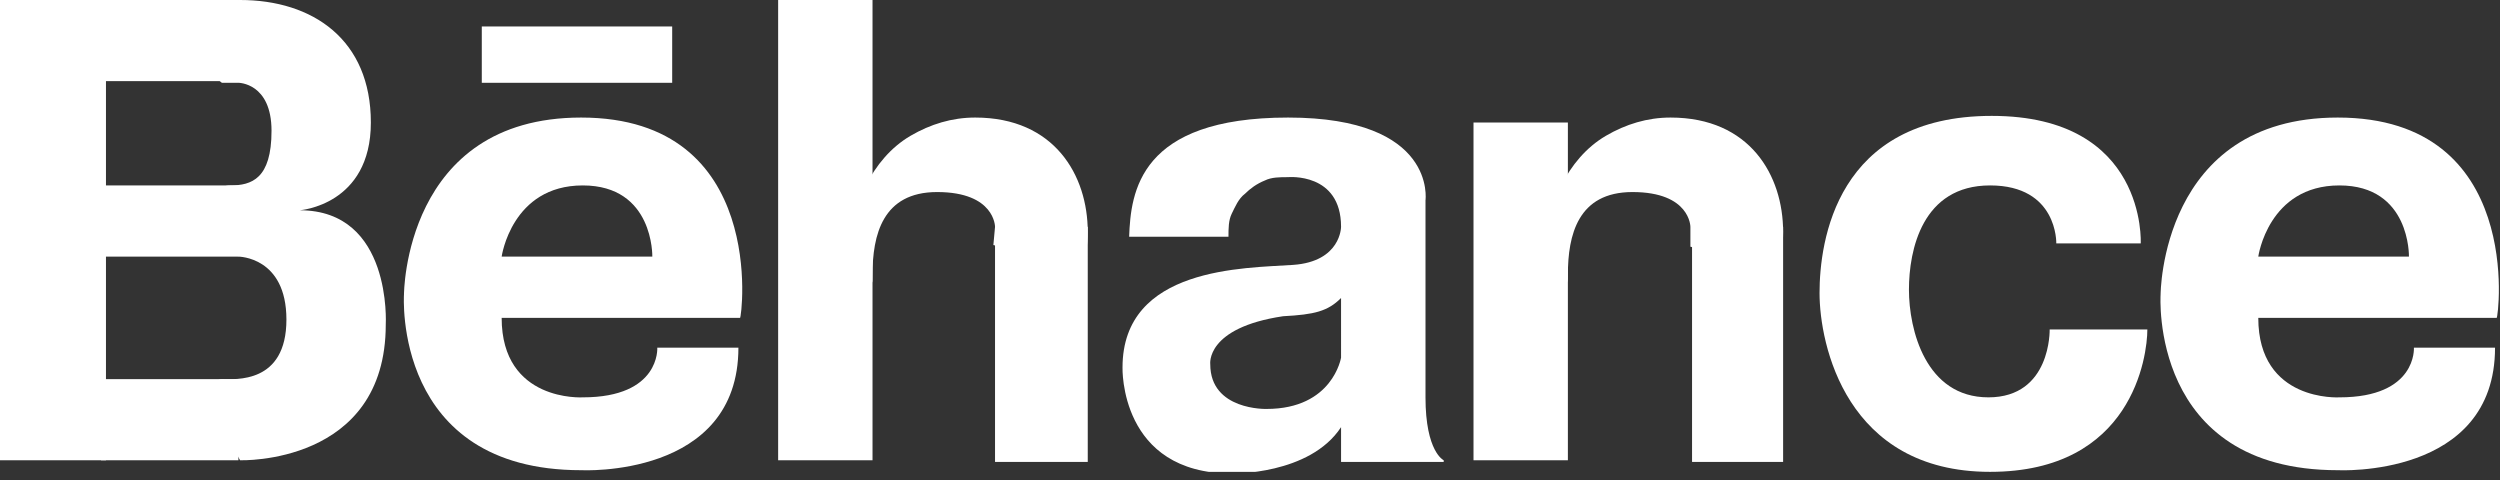 <svg xmlns="http://www.w3.org/2000/svg" xmlns:xlink="http://www.w3.org/1999/xlink" id="Layer_1" x="0px" y="0px" width="151px" height="29px" viewBox="0 0 151 29" style="enable-background:new 0 0 151 29;" xml:space="preserve"><rect x="0" y="0" width="151" height="29" fill="#333333" stroke="none"/> <style type="text/css"> .st0{clip-path:url(#SVGID_2_);} .st1{fill:#FFFFFF;} </style> <g> <defs> <rect id="SVGID_1_" width="151" height="28.5"></rect> </defs> <clipPath id="SVGID_2_"> <use xlink:href="#SVGID_1_" style="overflow:visible;"></use> </clipPath> <g class="st0"> <path class="st1" d="M6.4,0H0v27.8h6.4V0z"></path> <path class="st1" d="M14.5,0H6.1v4.9h8.3V0z"></path> <path class="st1" d="M14.5,22.9H6.1v4.9h8.3V22.9z"></path> <path class="st1" d="M14.5,11.2H6.1v4.3h8.3V11.2z"></path> <path class="st1" d="M14.5,27.8c0,0,8.8,0.3,8.8-8.2c0,0,0.4-6.9-5.2-6.9c0,0,4.3-0.3,4.3-5.3c0-5-3.5-7.4-7.9-7.4 s-4.2,2.5-4.2,2.5l3.1,2.5h1c0,0,2,0,2,2.9s-1.2,3.3-2.5,3.3s-1.8,2.1-1.8,2.1l2.3,2.2c0,0,2.9,0,2.9,3.8c0,3.9-3.1,3.6-3.9,3.6 c-0.8,0-0.5,2-0.5,2L14.5,27.8z"></path> <path class="st1" d="M35.1,7.1c-10.7,0-10.7,10.7-10.7,10.7s-0.7,10.6,10.7,10.6c0,0,9.5,0.5,9.5-7.4h-4.9c0,0,0.2,3-4.5,3 c0,0-4.9,0.3-4.9-4.8h14.4C44.8,19.2,46.4,7.1,35.1,7.1z M30.3,15.5c0,0,0.6-4.3,4.9-4.3s4.2,4.3,4.2,4.3H30.3z"></path> <path class="st1" d="M141.2,7.1c-10.7,0-10.7,10.7-10.7,10.7s-0.7,10.6,10.7,10.6c0,0,9.5,0.5,9.5-7.4h-4.9c0,0,0.2,3-4.5,3 c0,0-4.9,0.3-4.9-4.8h14.4C150.9,19.2,152.5,7.1,141.2,7.1z M136.4,15.5c0,0,0.6-4.3,4.9-4.3c4.3,0,4.2,4.3,4.2,4.3H136.4z"></path> <path class="st1" d="M40.6,1.6H29.1v3.4h11.5V1.6z"></path> <path class="st1" d="M52.6,0H47v27.8h5.7V0z"></path> <path class="st1" d="M65.7,13.7h-5.6v0.9v13.3h5.6V13.7z"></path> <path class="st1" d="M60.1,13.7c0,0,0-2.1-3.5-2.1c-3.3,0-3.9,2.6-3.9,5s-0.4-5.4-0.4-5.4c0.6-1.2,1.5-2.3,2.7-3 c1.2-0.7,2.5-1.1,3.9-1.1c4.8,0,6.8,3.5,6.8,6.9s-1.9,1.8-1.9,1.8L60,14.8L60.1,13.7z"></path> <path class="st1" d="M94.7,7.4h-5.7v20.4h5.7V7.4z"></path> <path class="st1" d="M107.7,13.7h-5.5v0.9v13.3h5.5V13.7z"></path> <path class="st1" d="M102.1,13.7c0,0,0-2.1-3.5-2.1c-3.3,0-3.9,2.6-3.9,5c0,2.4-0.4-5.4-0.4-5.4c0.6-1.2,1.5-2.3,2.7-3 c1.2-0.7,2.5-1.1,3.9-1.1c4.8,0,6.8,3.5,6.8,6.9s-1.9,1.8-1.9,1.8l-3.7-0.9L102.1,13.7z"></path> <path class="st1" d="M87.2,27.8c0,0-1.1-0.5-1.1-3.8V12.1c0,0,0.7-5-8.3-5c-9,0-9.5,4.5-9.6,7.2h6c0-0.5,0-1,0.2-1.4 c0.2-0.4,0.4-0.9,0.8-1.2c0.3-0.3,0.7-0.6,1.2-0.8c0.4-0.2,0.9-0.2,1.4-0.2c0,0,3.2-0.3,3.2,3c0,0,0,2.1-2.9,2.3 c-2.9,0.2-10.3,0.1-10.3,6.2c0,0-0.2,6.4,6.6,6.4c0,0,4.7,0.1,6.6-2.8v2.1H87.2z M81,21.6c0,0-0.5,3.1-4.5,3.1 c0,0-3.4,0.1-3.4-2.7c0,0-0.3-2.2,4.4-2.9c1.9-0.1,2.7-0.3,3.5-1.1V21.6z"></path> <path class="st1" d="M129.7,19.9h-5.9c0,0,0.1,4.1-3.7,4.1c-3.8,0-4.8-4.1-4.8-6.5c0-2.4,0.8-6.3,4.9-6.3c4.1,0,4,3.5,4,3.5h5.1 c0,0,0.4-7.7-9-7.7c-9.4,0-10.4,7.6-10.4,10.7s1.6,10.8,10.3,10.8C128.8,28.5,129.7,21.5,129.7,19.9z"></path> </g> </g> </svg>